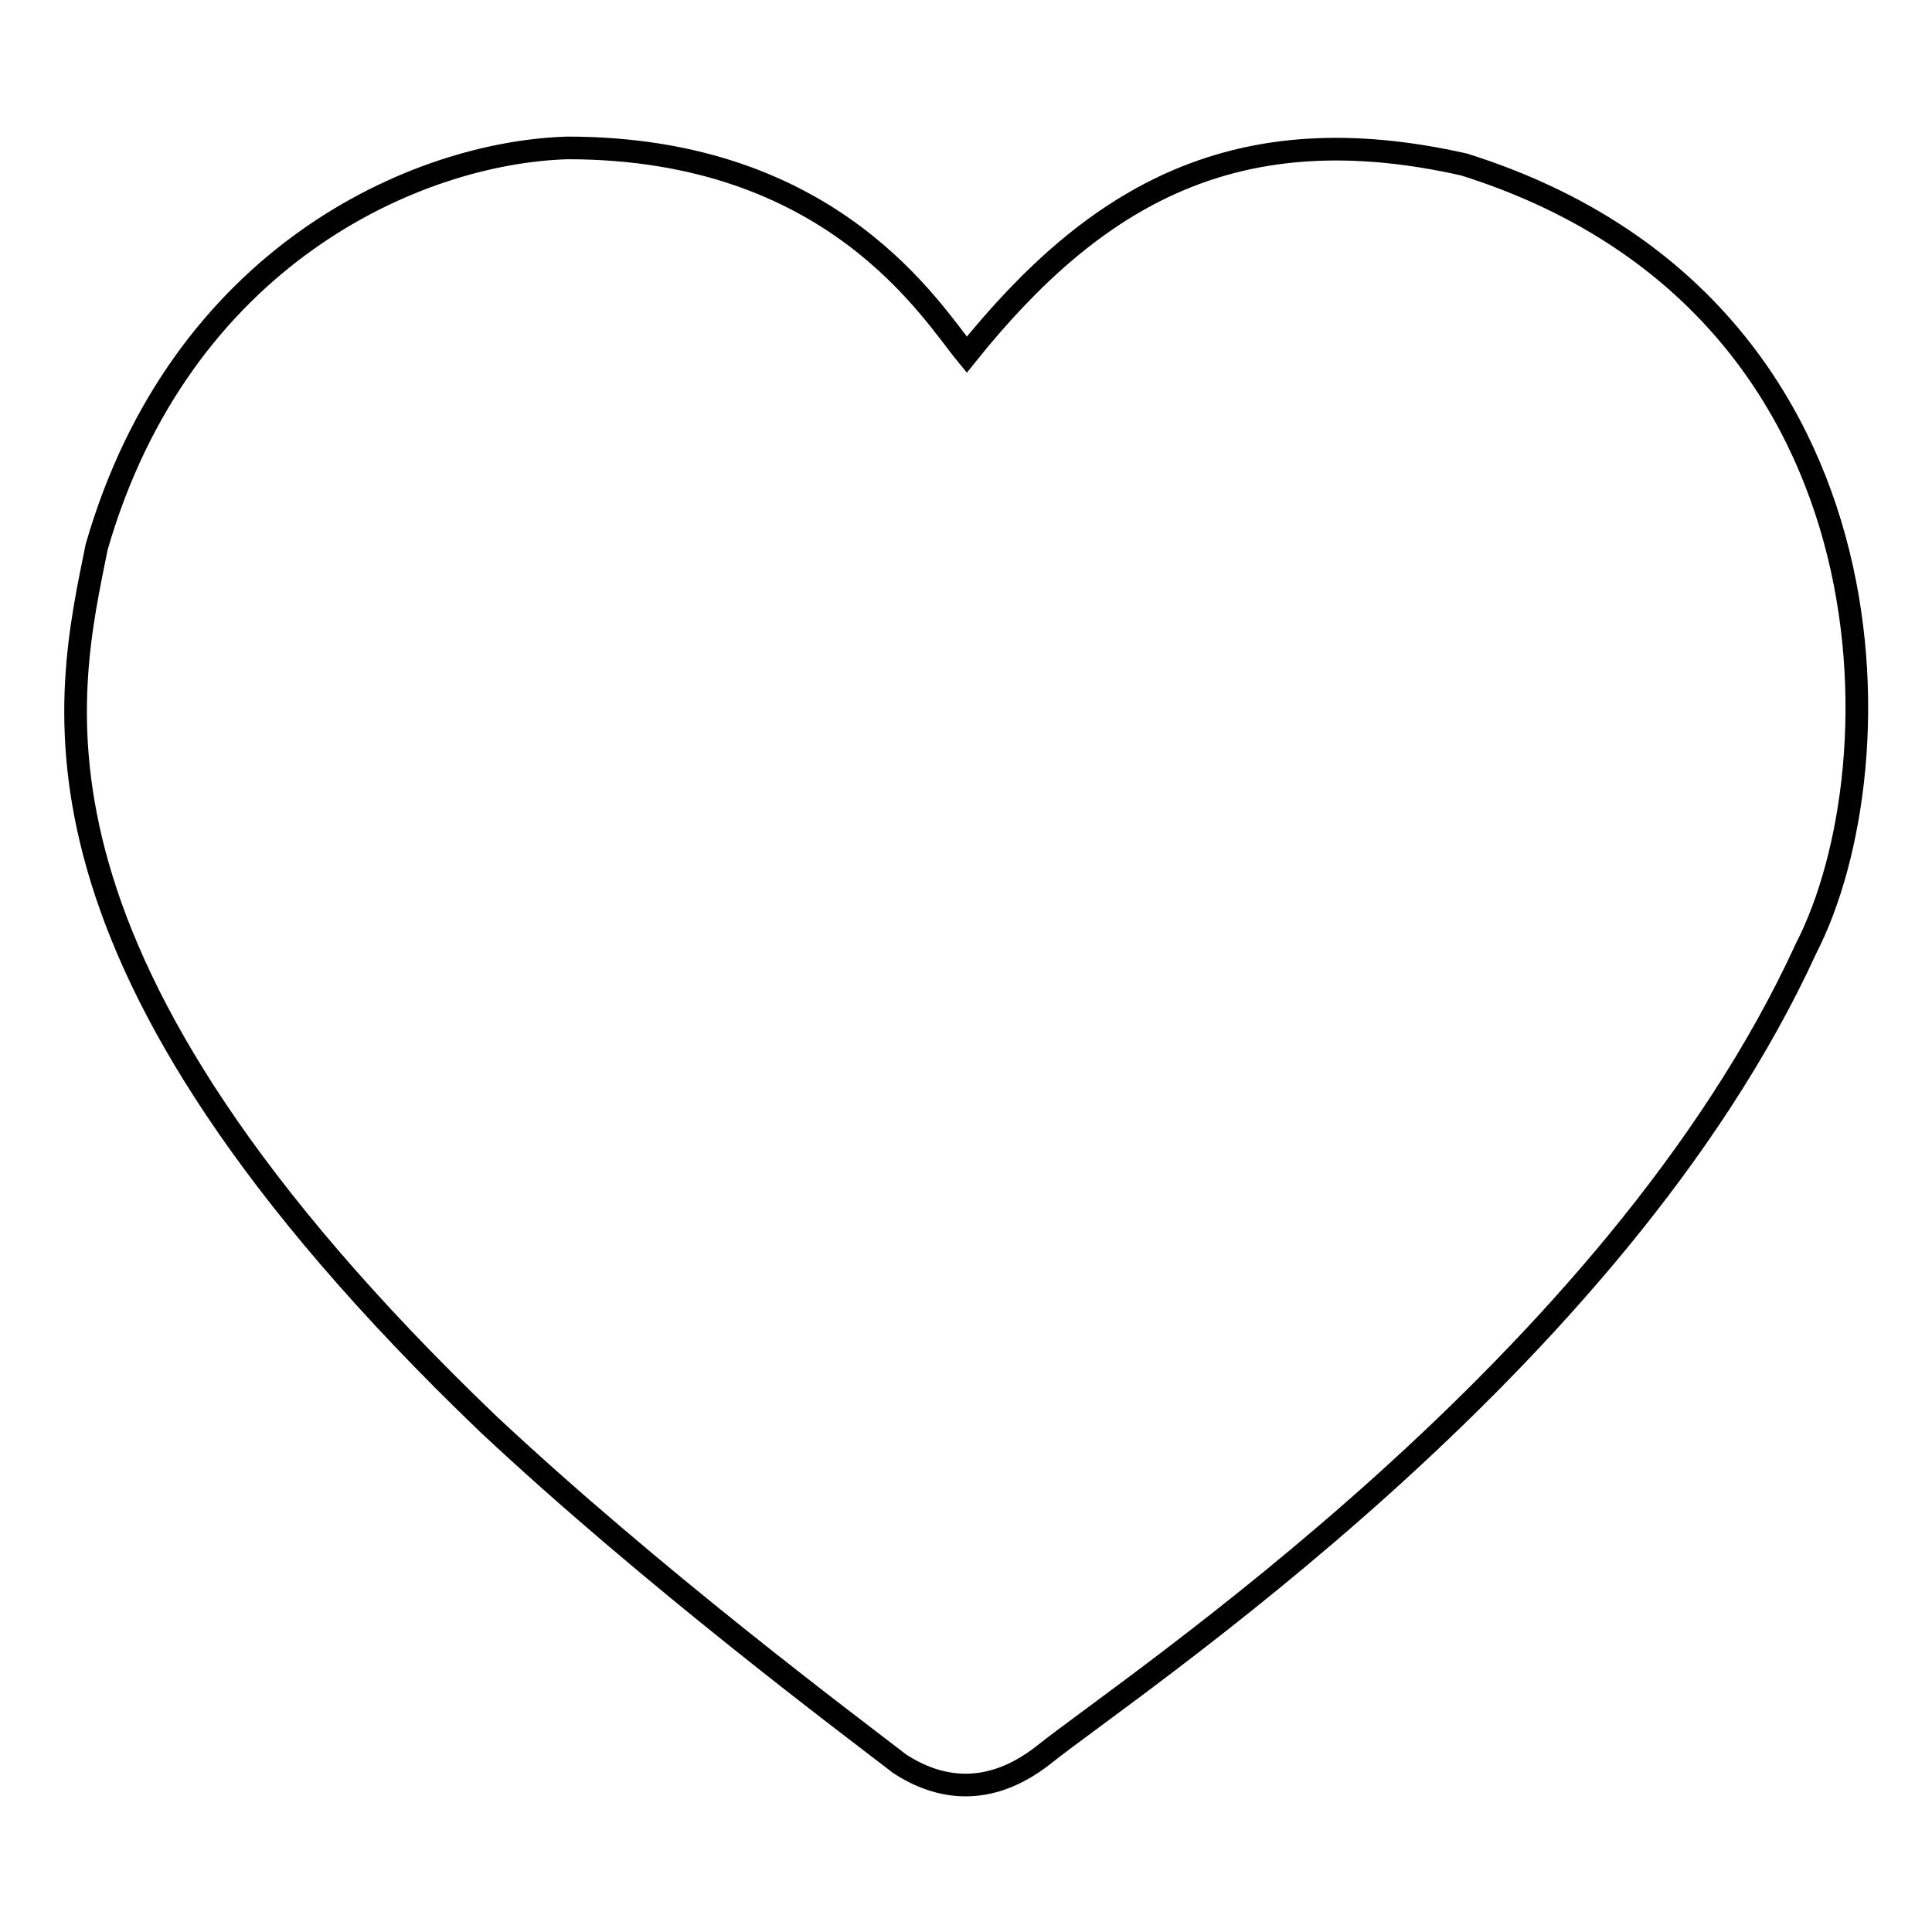 <?xml version="1.0" encoding="utf-8"?>
<!-- Svg Vector Icons : http://www.onlinewebfonts.com/icon -->
<!DOCTYPE svg PUBLIC "-//W3C//DTD SVG 1.1//EN" "http://www.w3.org/Graphics/SVG/1.1/DTD/svg11.dtd">
<svg version="1.1" xmlns="http://www.w3.org/2000/svg" xmlns:xlink="http://www.w3.org/1999/xlink" x="0px" y="0px" viewBox="0 0 256 256" enable-background="new 0 0 256 256" xml:space="preserve">
<g><g><path stroke-width="3" fill-opacity="0" stroke="#000000"  d="M128.1,47c-4.7-5.7-17.7-27.4-52.9-27.4c-20.1,0.6-51.3,14.4-62.4,52.9C8.8,92.5,0,126.6,64.6,188.6c22,20.6,48,40,54.6,45.1c5.2,3.4,11.8,4.5,19-1.1c11.3-9.1,75.7-51.5,101.1-106.9c12.6-24.5,12.6-85.7-45.3-103.9C163.9,15,145.2,25.7,128.1,47z"/></g></g>
</svg>